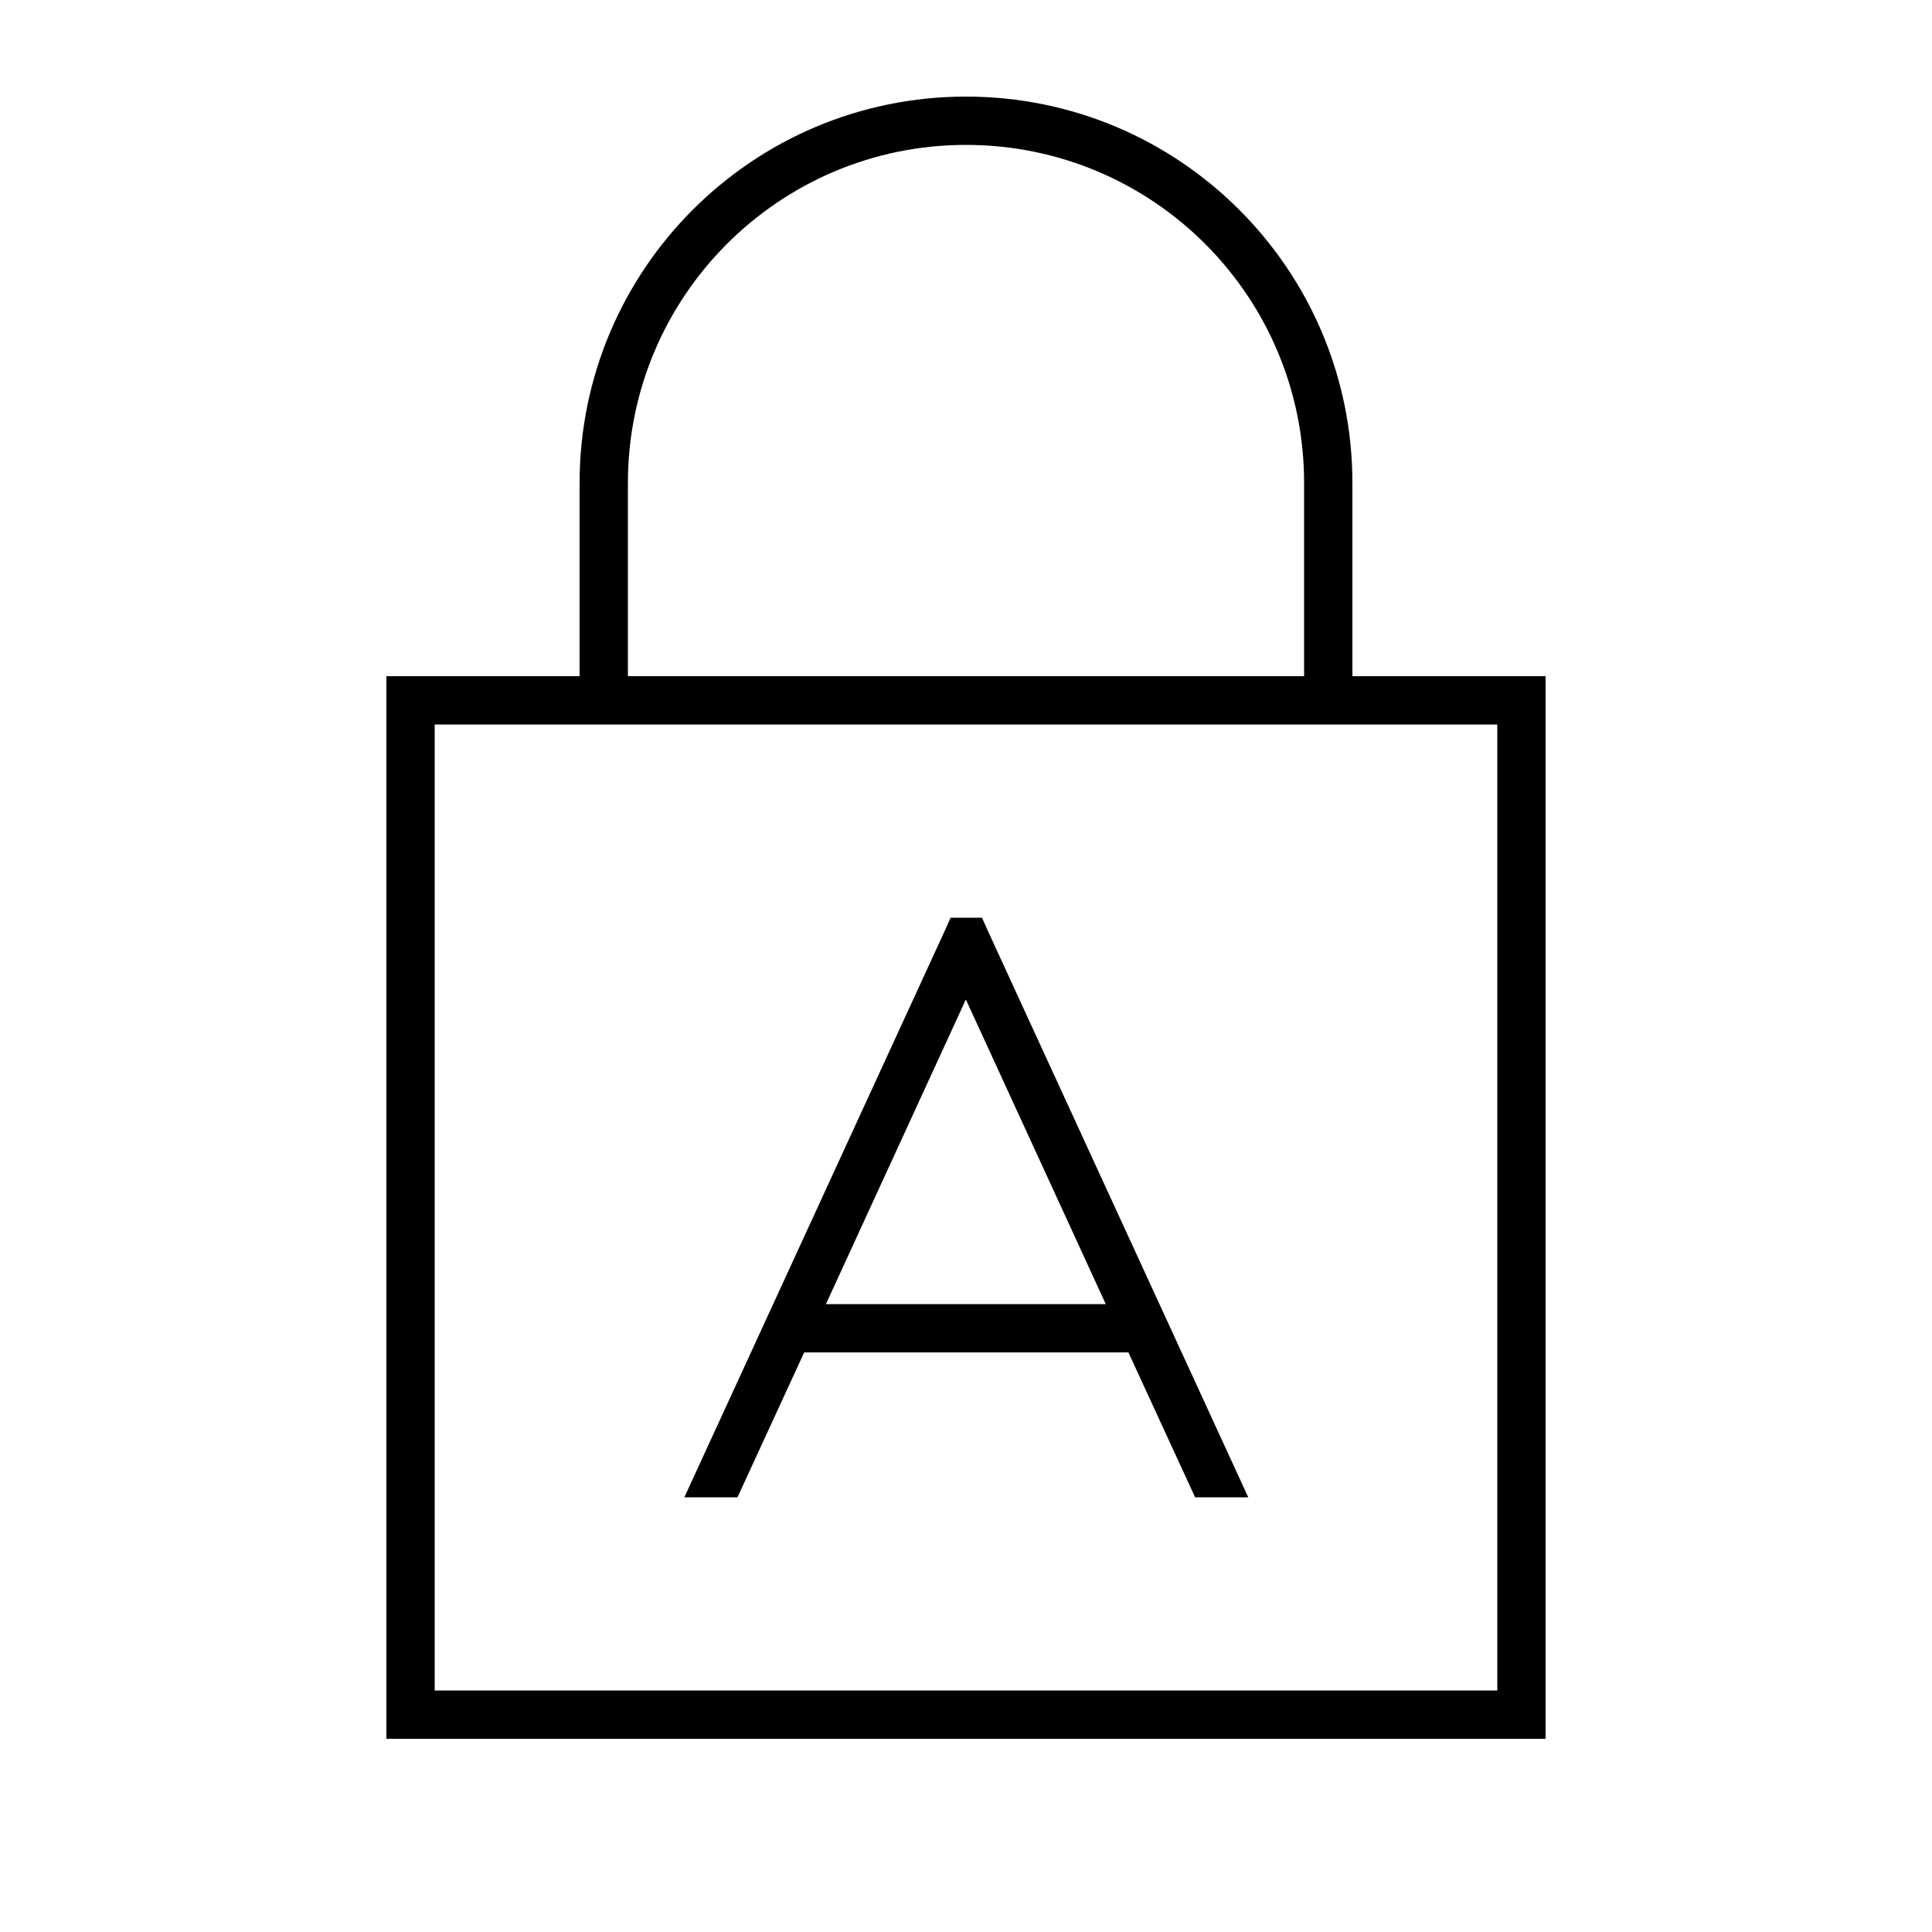 <svg xmlns="http://www.w3.org/2000/svg" viewBox="0 0 640 640"><!--! Font Awesome Pro 7.1.0 by @fontawesome - https://fontawesome.com License - https://fontawesome.com/license (Commercial License) Copyright 2025 Fonticons, Inc. --><path fill="currentColor" d="M320 48C381.9 48 432 98.1 432 160L432 224L208 224L208 160C208 98.2 258.1 48 320 48zM192 240L208 240L208 240L432 240L432 240L448 240L448 240L496 240L496 560L144 560L144 240L192 240L192 240zM192 160L192 224L128 224L128 576L512 576L512 224L448 224L448 160C448 89.3 390.7 32 320 32C249.3 32 192 89.3 192 160zM314.9 304L312.8 308.7L226.7 496L244.3 496L266.4 448L373.8 448L395.9 496L413.5 496L327.4 308.7L325.3 304L315 304zM320 331.2L366.3 432L273.6 432L319.9 331.2z"/></svg>
